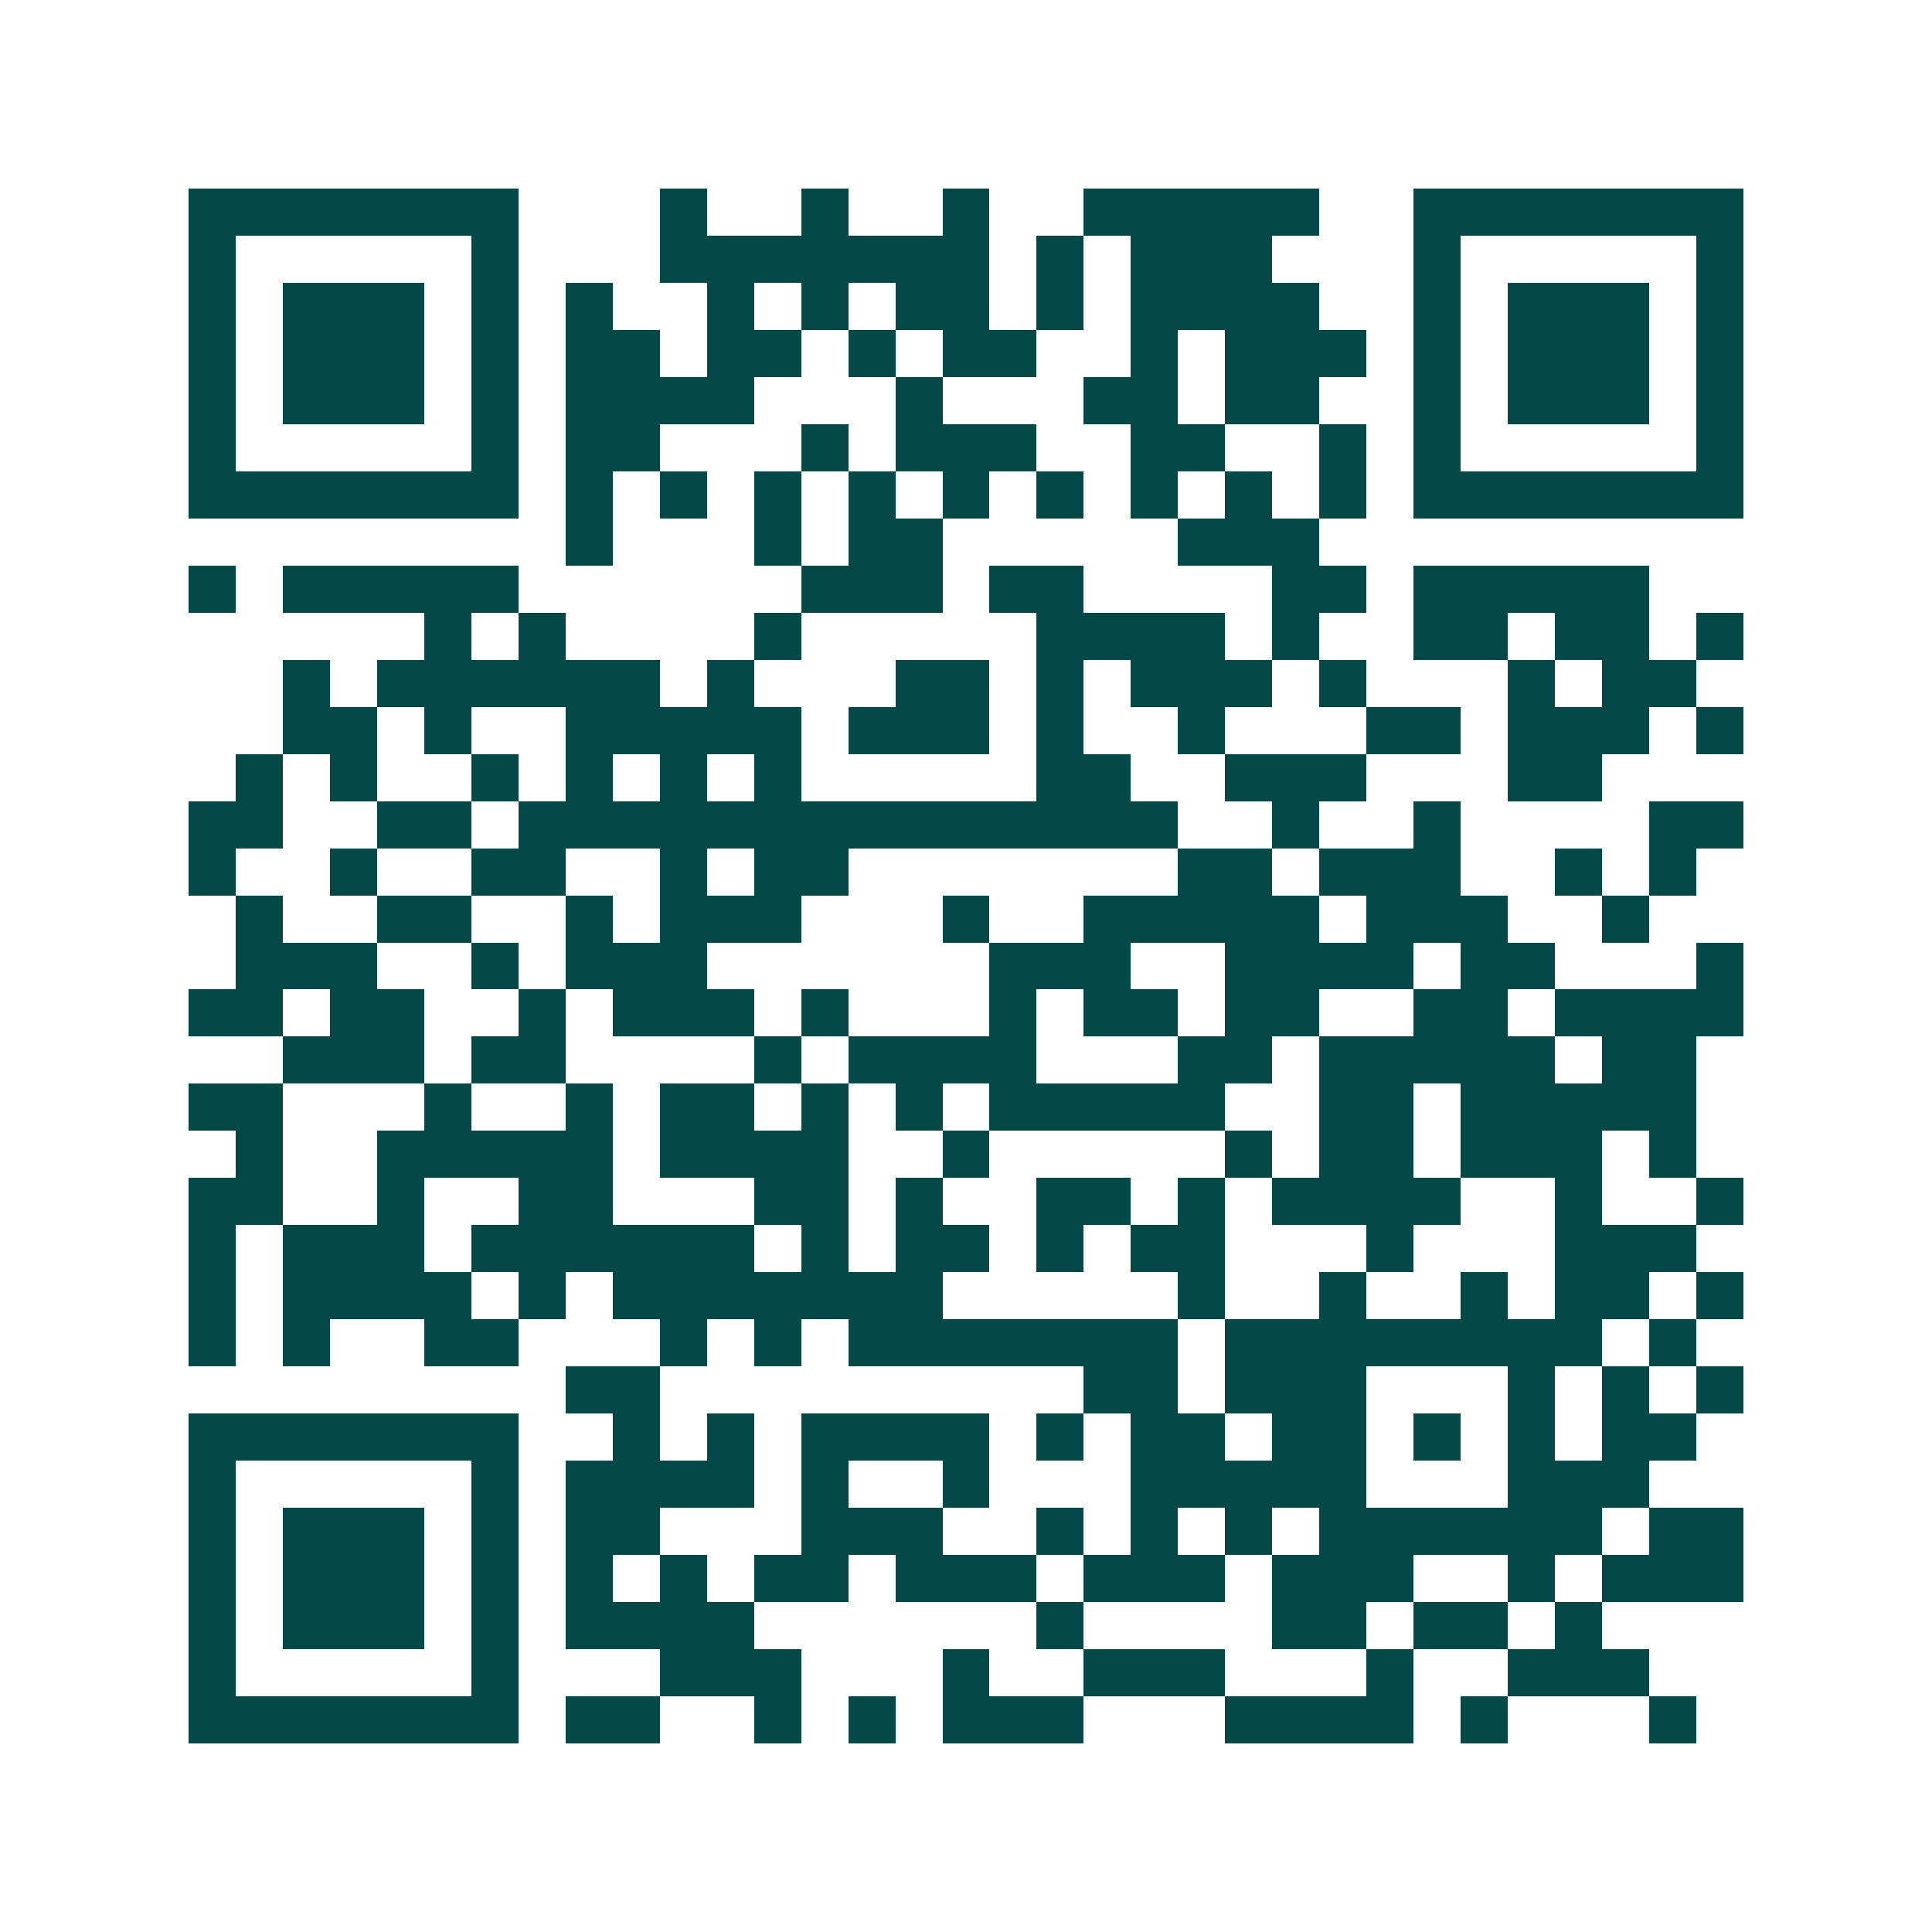 <svg xmlns="http://www.w3.org/2000/svg" width="200" height="200" viewBox="0 0 41 41" shape-rendering="crispEdges"><path fill="#ffffff" d="M0 0h41v41H0z"/><path stroke="#014847" d="M4 4.5h7m3 0h1m2 0h1m2 0h1m2 0h5m2 0h7M4 5.5h1m5 0h1m3 0h7m1 0h1m1 0h3m3 0h1m5 0h1M4 6.5h1m1 0h3m1 0h1m1 0h1m2 0h1m1 0h1m1 0h2m1 0h1m1 0h4m2 0h1m1 0h3m1 0h1M4 7.5h1m1 0h3m1 0h1m1 0h2m1 0h2m1 0h1m1 0h2m2 0h1m1 0h3m1 0h1m1 0h3m1 0h1M4 8.5h1m1 0h3m1 0h1m1 0h4m3 0h1m3 0h2m1 0h2m2 0h1m1 0h3m1 0h1M4 9.5h1m5 0h1m1 0h2m3 0h1m1 0h3m2 0h2m2 0h1m1 0h1m5 0h1M4 10.5h7m1 0h1m1 0h1m1 0h1m1 0h1m1 0h1m1 0h1m1 0h1m1 0h1m1 0h1m1 0h7M12 11.5h1m3 0h1m1 0h2m5 0h3M4 12.5h1m1 0h5m6 0h3m1 0h2m4 0h2m1 0h5M9 13.5h1m1 0h1m4 0h1m5 0h4m1 0h1m2 0h2m1 0h2m1 0h1M6 14.5h1m1 0h6m1 0h1m3 0h2m1 0h1m1 0h3m1 0h1m3 0h1m1 0h2M6 15.5h2m1 0h1m2 0h5m1 0h3m1 0h1m2 0h1m3 0h2m1 0h3m1 0h1M5 16.5h1m1 0h1m2 0h1m1 0h1m1 0h1m1 0h1m5 0h2m2 0h3m3 0h2M4 17.5h2m2 0h2m1 0h14m2 0h1m2 0h1m4 0h2M4 18.5h1m2 0h1m2 0h2m2 0h1m1 0h2m7 0h2m1 0h3m2 0h1m1 0h1M5 19.5h1m2 0h2m2 0h1m1 0h3m3 0h1m2 0h5m1 0h3m2 0h1M5 20.5h3m2 0h1m1 0h3m6 0h3m2 0h4m1 0h2m3 0h1M4 21.5h2m1 0h2m2 0h1m1 0h3m1 0h1m3 0h1m1 0h2m1 0h2m2 0h2m1 0h4M6 22.5h3m1 0h2m4 0h1m1 0h4m3 0h2m1 0h5m1 0h2M4 23.5h2m3 0h1m2 0h1m1 0h2m1 0h1m1 0h1m1 0h5m2 0h2m1 0h5M5 24.5h1m2 0h5m1 0h4m2 0h1m5 0h1m1 0h2m1 0h3m1 0h1M4 25.5h2m2 0h1m2 0h2m3 0h2m1 0h1m2 0h2m1 0h1m1 0h4m2 0h1m2 0h1M4 26.5h1m1 0h3m1 0h6m1 0h1m1 0h2m1 0h1m1 0h2m3 0h1m3 0h3M4 27.5h1m1 0h4m1 0h1m1 0h7m5 0h1m2 0h1m2 0h1m1 0h2m1 0h1M4 28.5h1m1 0h1m2 0h2m3 0h1m1 0h1m1 0h7m1 0h8m1 0h1M12 29.5h2m9 0h2m1 0h3m3 0h1m1 0h1m1 0h1M4 30.5h7m2 0h1m1 0h1m1 0h4m1 0h1m1 0h2m1 0h2m1 0h1m1 0h1m1 0h2M4 31.5h1m5 0h1m1 0h4m1 0h1m2 0h1m3 0h5m3 0h3M4 32.5h1m1 0h3m1 0h1m1 0h2m3 0h3m2 0h1m1 0h1m1 0h1m1 0h6m1 0h2M4 33.5h1m1 0h3m1 0h1m1 0h1m1 0h1m1 0h2m1 0h3m1 0h3m1 0h3m2 0h1m1 0h3M4 34.5h1m1 0h3m1 0h1m1 0h4m6 0h1m4 0h2m1 0h2m1 0h1M4 35.5h1m5 0h1m3 0h3m3 0h1m2 0h3m3 0h1m2 0h3M4 36.5h7m1 0h2m2 0h1m1 0h1m1 0h3m3 0h4m1 0h1m3 0h1"/></svg>
